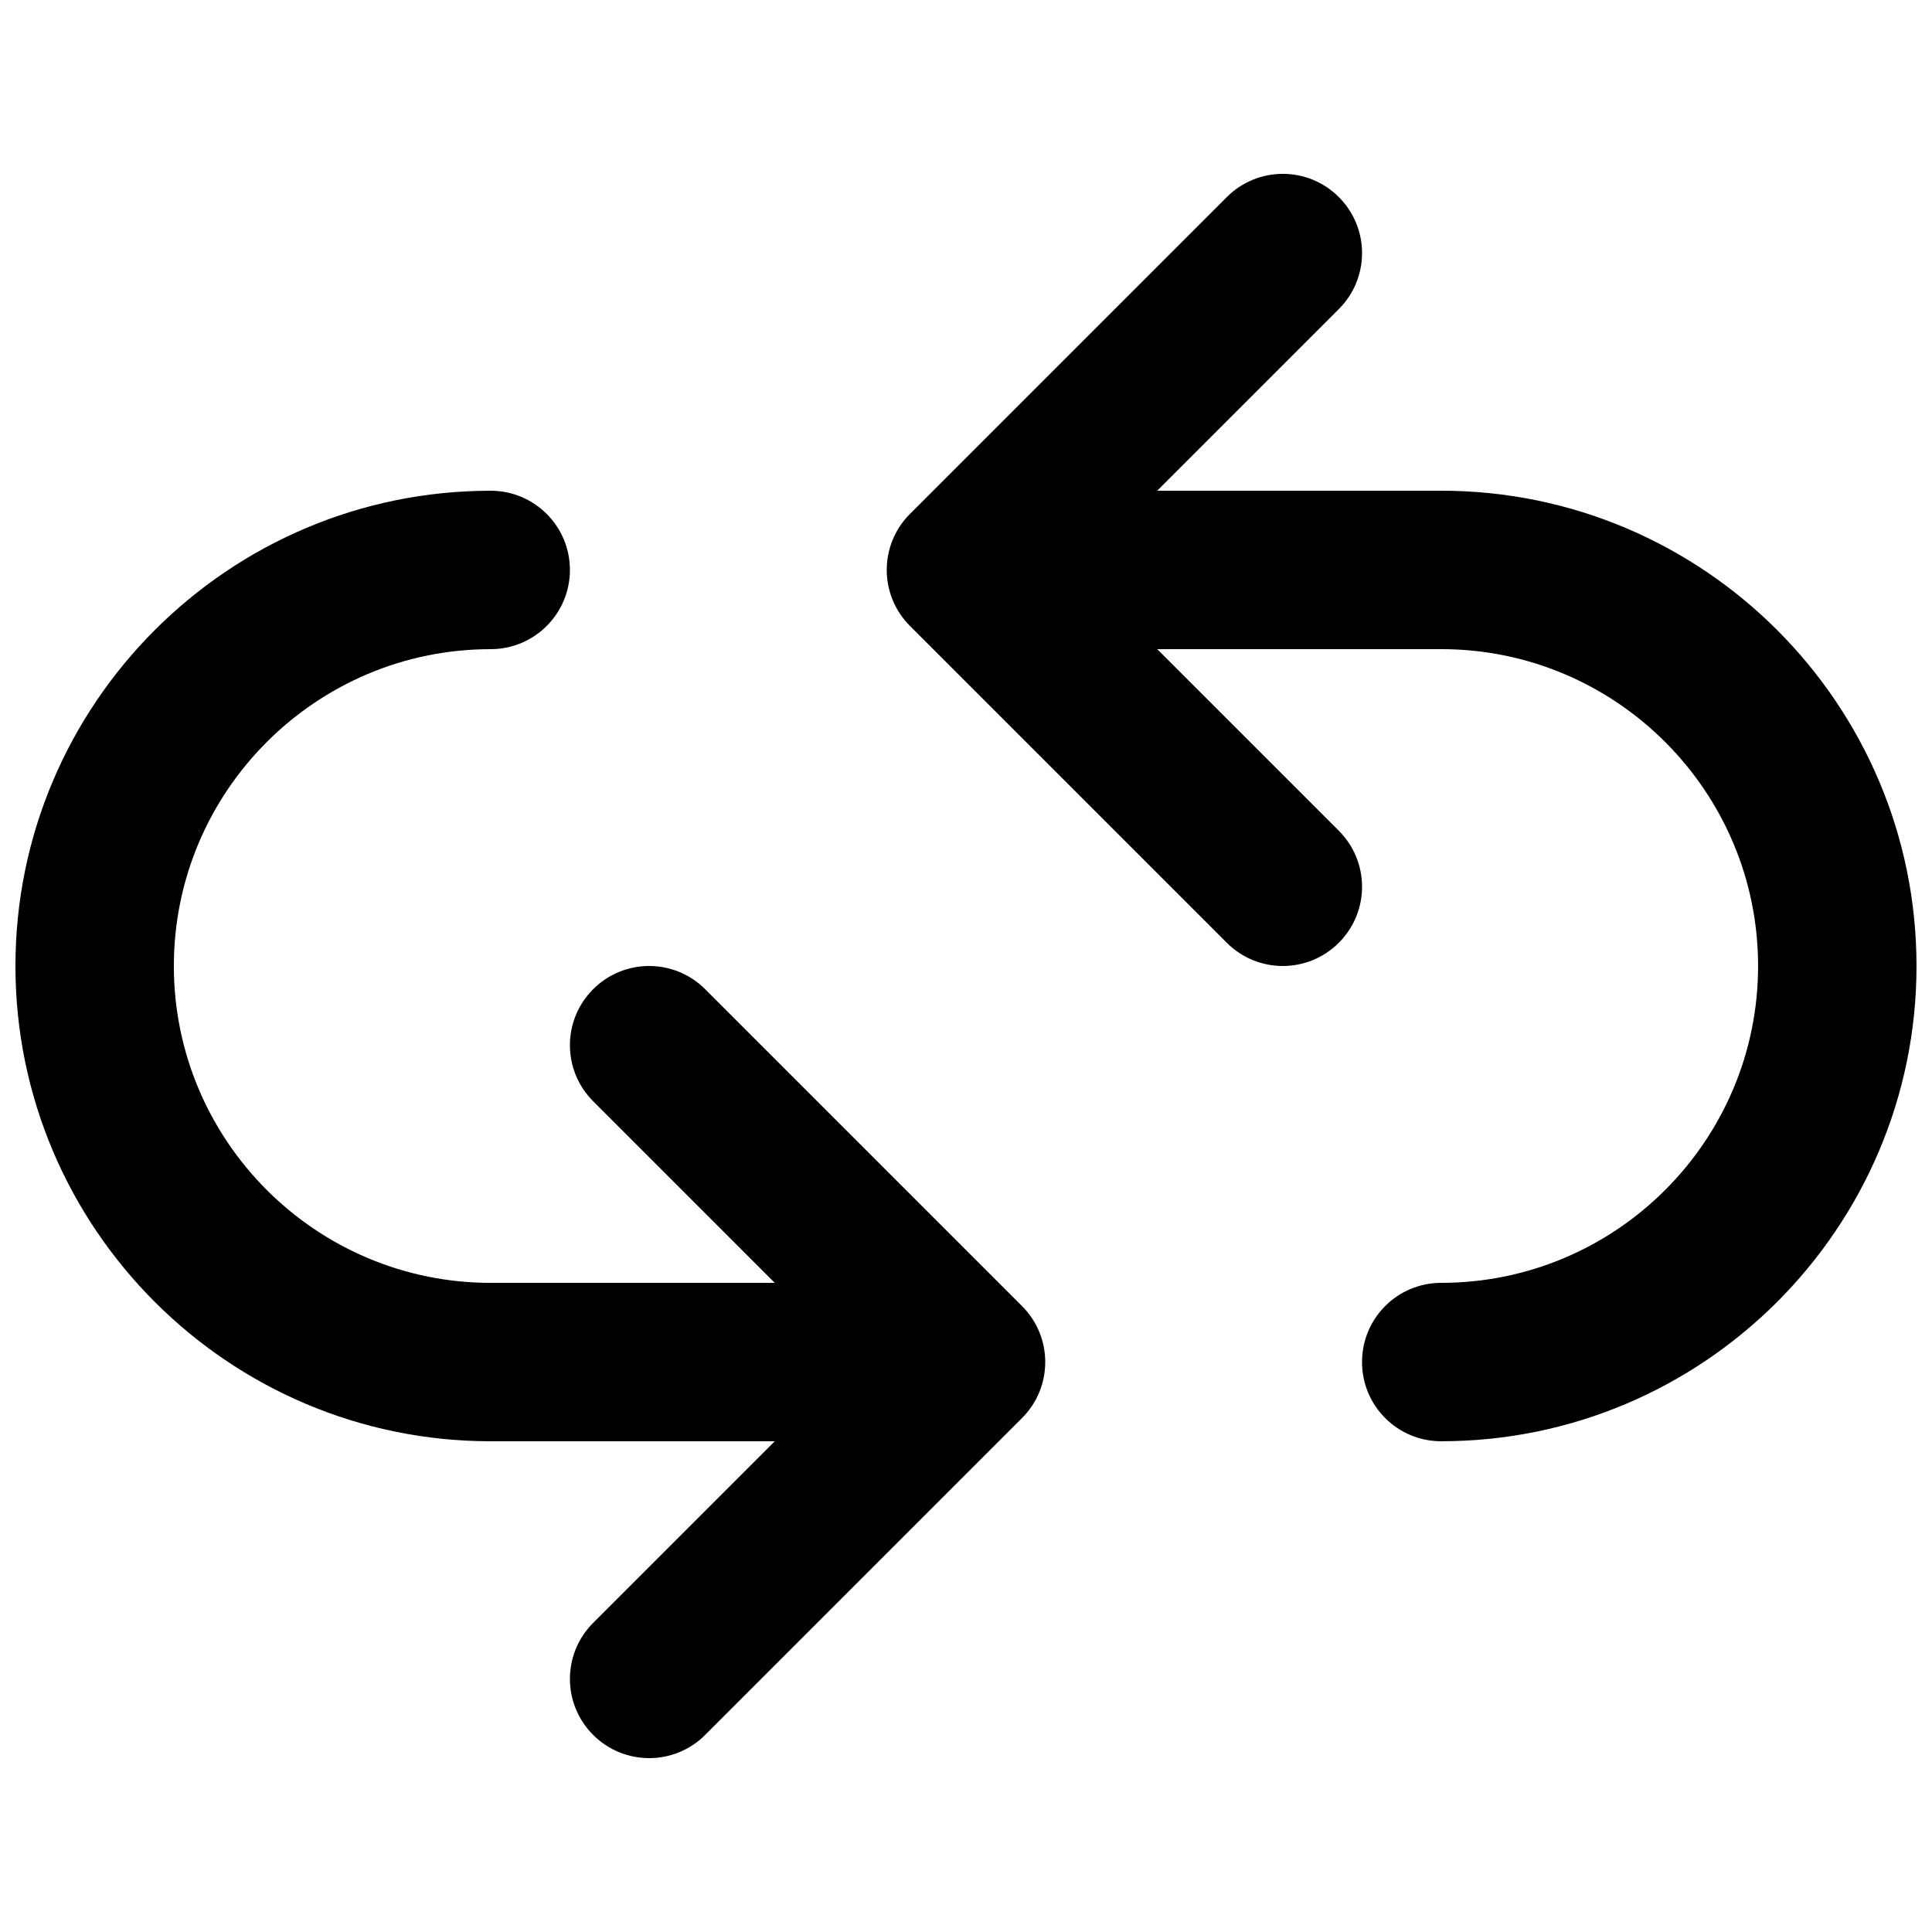 <?xml version="1.0" encoding="UTF-8"?>
<!-- Uploaded to: ICON Repo, www.iconrepo.com, Generator: ICON Repo Mixer Tools -->
<svg width="800px" height="800px" version="1.1" viewBox="144 144 512 512" xmlns="http://www.w3.org/2000/svg">
 <defs>
  <clipPath id="a">
   <path d="m148.09 190h503.81v420h-503.81z"/>
  </clipPath>
 </defs>
 <g clip-path="url(#a)">
  <path d="m316.03 609.92c-5.375 0-10.746-2.059-14.84-6.152-8.207-8.207-8.207-21.477 0-29.684l69.125-69.125-69.125-69.125c-8.207-8.207-8.207-21.477 0-29.684 8.207-8.207 21.477-8.207 29.684 0l83.969 83.969c8.207 8.207 8.207 21.477 0 29.684l-83.969 83.969c-4.094 4.094-9.469 6.152-14.84 6.152zm167.93-209.92c-5.375 0-10.746-2.059-14.84-6.152l-83.969-83.969c-8.207-8.207-8.207-21.477 0-29.684l83.969-83.969c8.207-8.207 21.477-8.207 29.684 0 8.207 8.207 8.207 21.477 0 29.684l-69.125 69.125 69.125 69.125c8.207 8.207 8.207 21.477 0 29.684-4.094 4.094-9.469 6.152-14.84 6.152zm41.984 125.95c-11.609 0-20.992-9.383-20.992-20.992s9.383-20.992 20.992-20.992c46.309 0 83.969-37.66 83.969-83.969s-37.66-83.969-83.969-83.969h-125.95c-11.586 0-20.992-9.406-20.992-20.992 0-11.586 9.406-20.992 20.992-20.992h125.95c69.461 0 125.95 56.488 125.95 125.95 0 69.461-56.488 125.95-125.95 125.95zm-125.95 0h-125.95c-69.461 0-125.95-56.488-125.95-125.95 0-69.461 56.488-125.95 125.95-125.95 11.586 0 20.992 9.406 20.992 20.992 0 11.586-9.406 20.992-20.992 20.992-46.309 0-83.969 37.66-83.969 83.969s37.66 83.969 83.969 83.969h125.95c11.586 0 20.992 9.383 20.992 20.992s-9.406 20.992-20.992 20.992z"/>
 </g>
</svg>